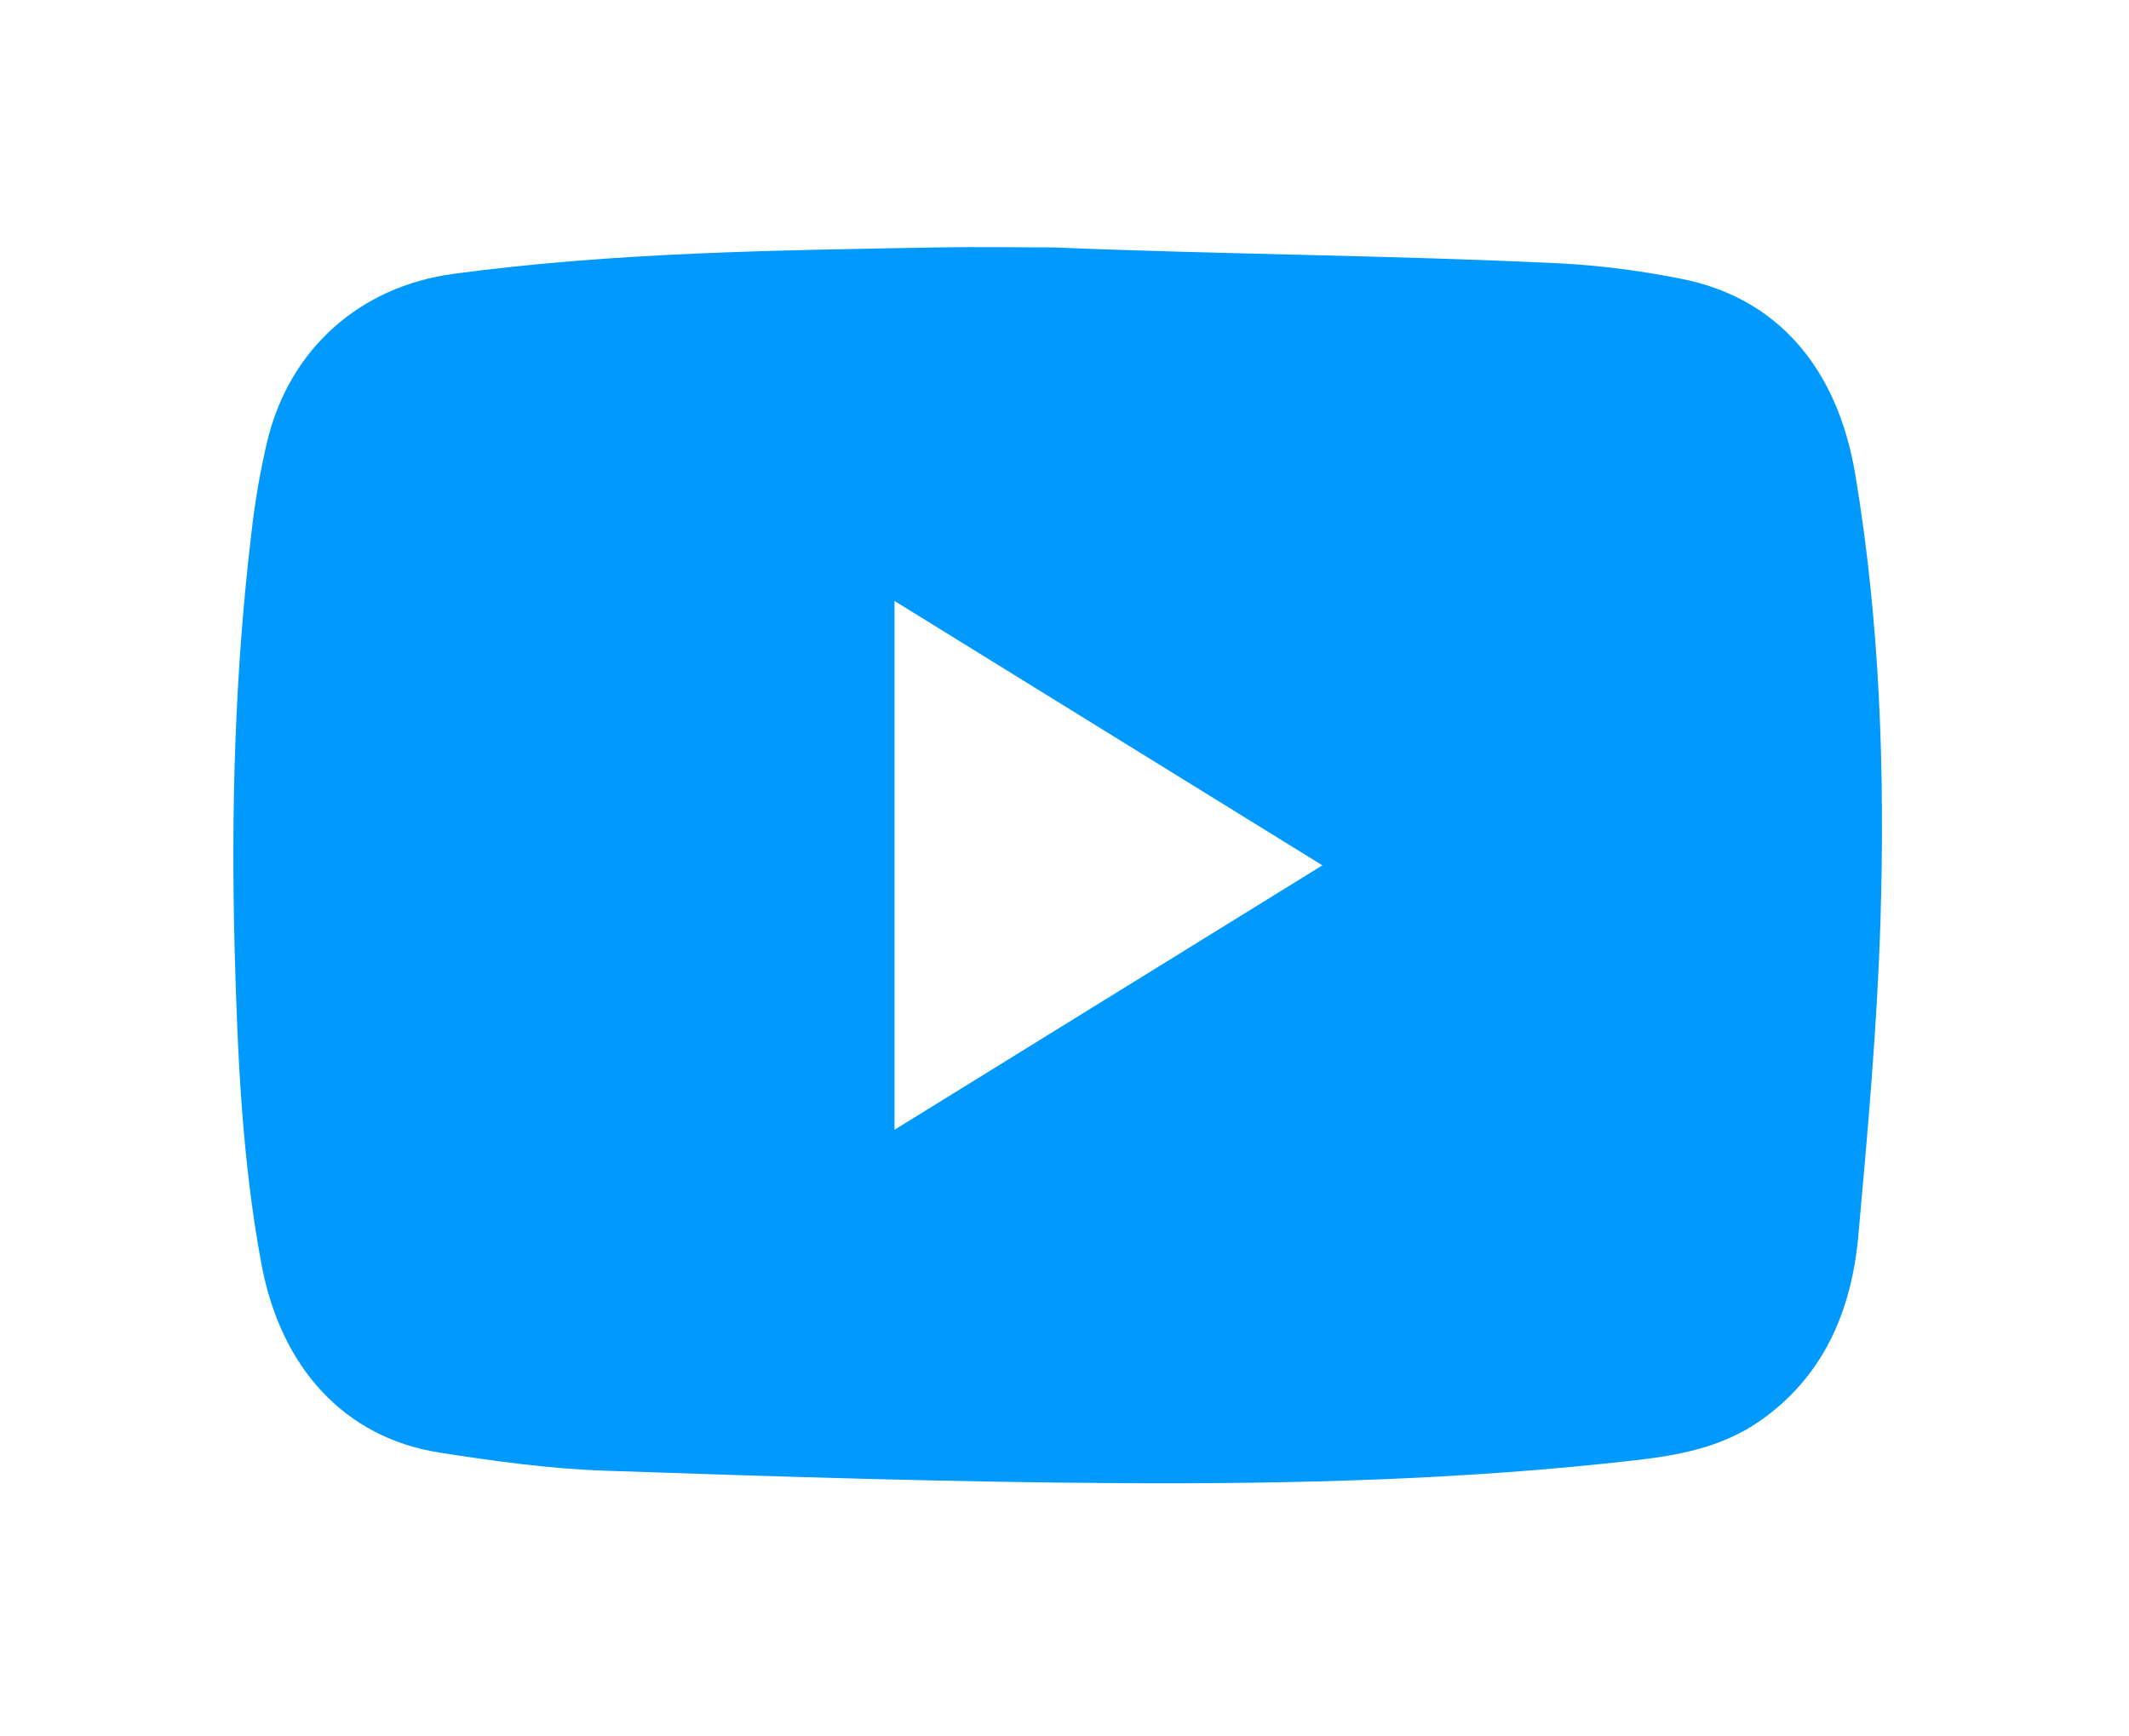 <svg width="38" height="31" viewBox="0 0 38 31" fill="none" xmlns="http://www.w3.org/2000/svg">
<g filter="url(#filter0_d_2_70)">
<path d="M18.804 4.417C21.825 4.543 24.846 4.556 27.868 4.703C28.582 4.743 29.292 4.834 29.995 4.975C31.702 5.304 32.792 6.543 33.115 8.473C33.557 11.118 33.646 13.793 33.563 16.468C33.504 18.338 33.336 20.206 33.168 22.07C33.044 23.436 32.527 24.594 31.405 25.373C30.72 25.847 29.948 25.984 29.164 26.073C26.131 26.419 23.086 26.495 20.043 26.479C16.958 26.462 13.873 26.362 10.79 26.256C9.803 26.222 8.815 26.085 7.839 25.932C6.159 25.667 5.014 24.43 4.667 22.571C4.32 20.712 4.239 18.829 4.188 16.945C4.122 14.466 4.193 11.99 4.486 9.526C4.548 8.972 4.642 8.422 4.769 7.881C5.166 6.226 6.425 5.114 8.094 4.889C10.969 4.502 13.858 4.469 16.751 4.417C17.435 4.404 18.119 4.417 18.804 4.417ZM15.966 10.729V20.17L23.603 15.449L15.966 10.729Z" fill="#009AFF"/>
</g>
<defs>
<filter id="filter0_d_2_70" x="0.165" y="0.411" width="37.426" height="30.069" filterUnits="userSpaceOnUse" color-interpolation-filters="sRGB">
<feFlood flood-opacity="0" result="BackgroundImageFix"/>
<feColorMatrix in="SourceAlpha" type="matrix" values="0 0 0 0 0 0 0 0 0 0 0 0 0 0 0 0 0 0 127 0" result="hardAlpha"/>
<feOffset/>
<feGaussianBlur stdDeviation="2"/>
<feComposite in2="hardAlpha" operator="out"/>
<feColorMatrix type="matrix" values="0 0 0 0 0 0 0 0 0 0 0 0 0 0 0 0 0 0 0.25 0"/>
<feBlend mode="normal" in2="BackgroundImageFix" result="effect1_dropShadow_2_70"/>
<feBlend mode="normal" in="SourceGraphic" in2="effect1_dropShadow_2_70" result="shape"/>
</filter>
</defs>
</svg>

